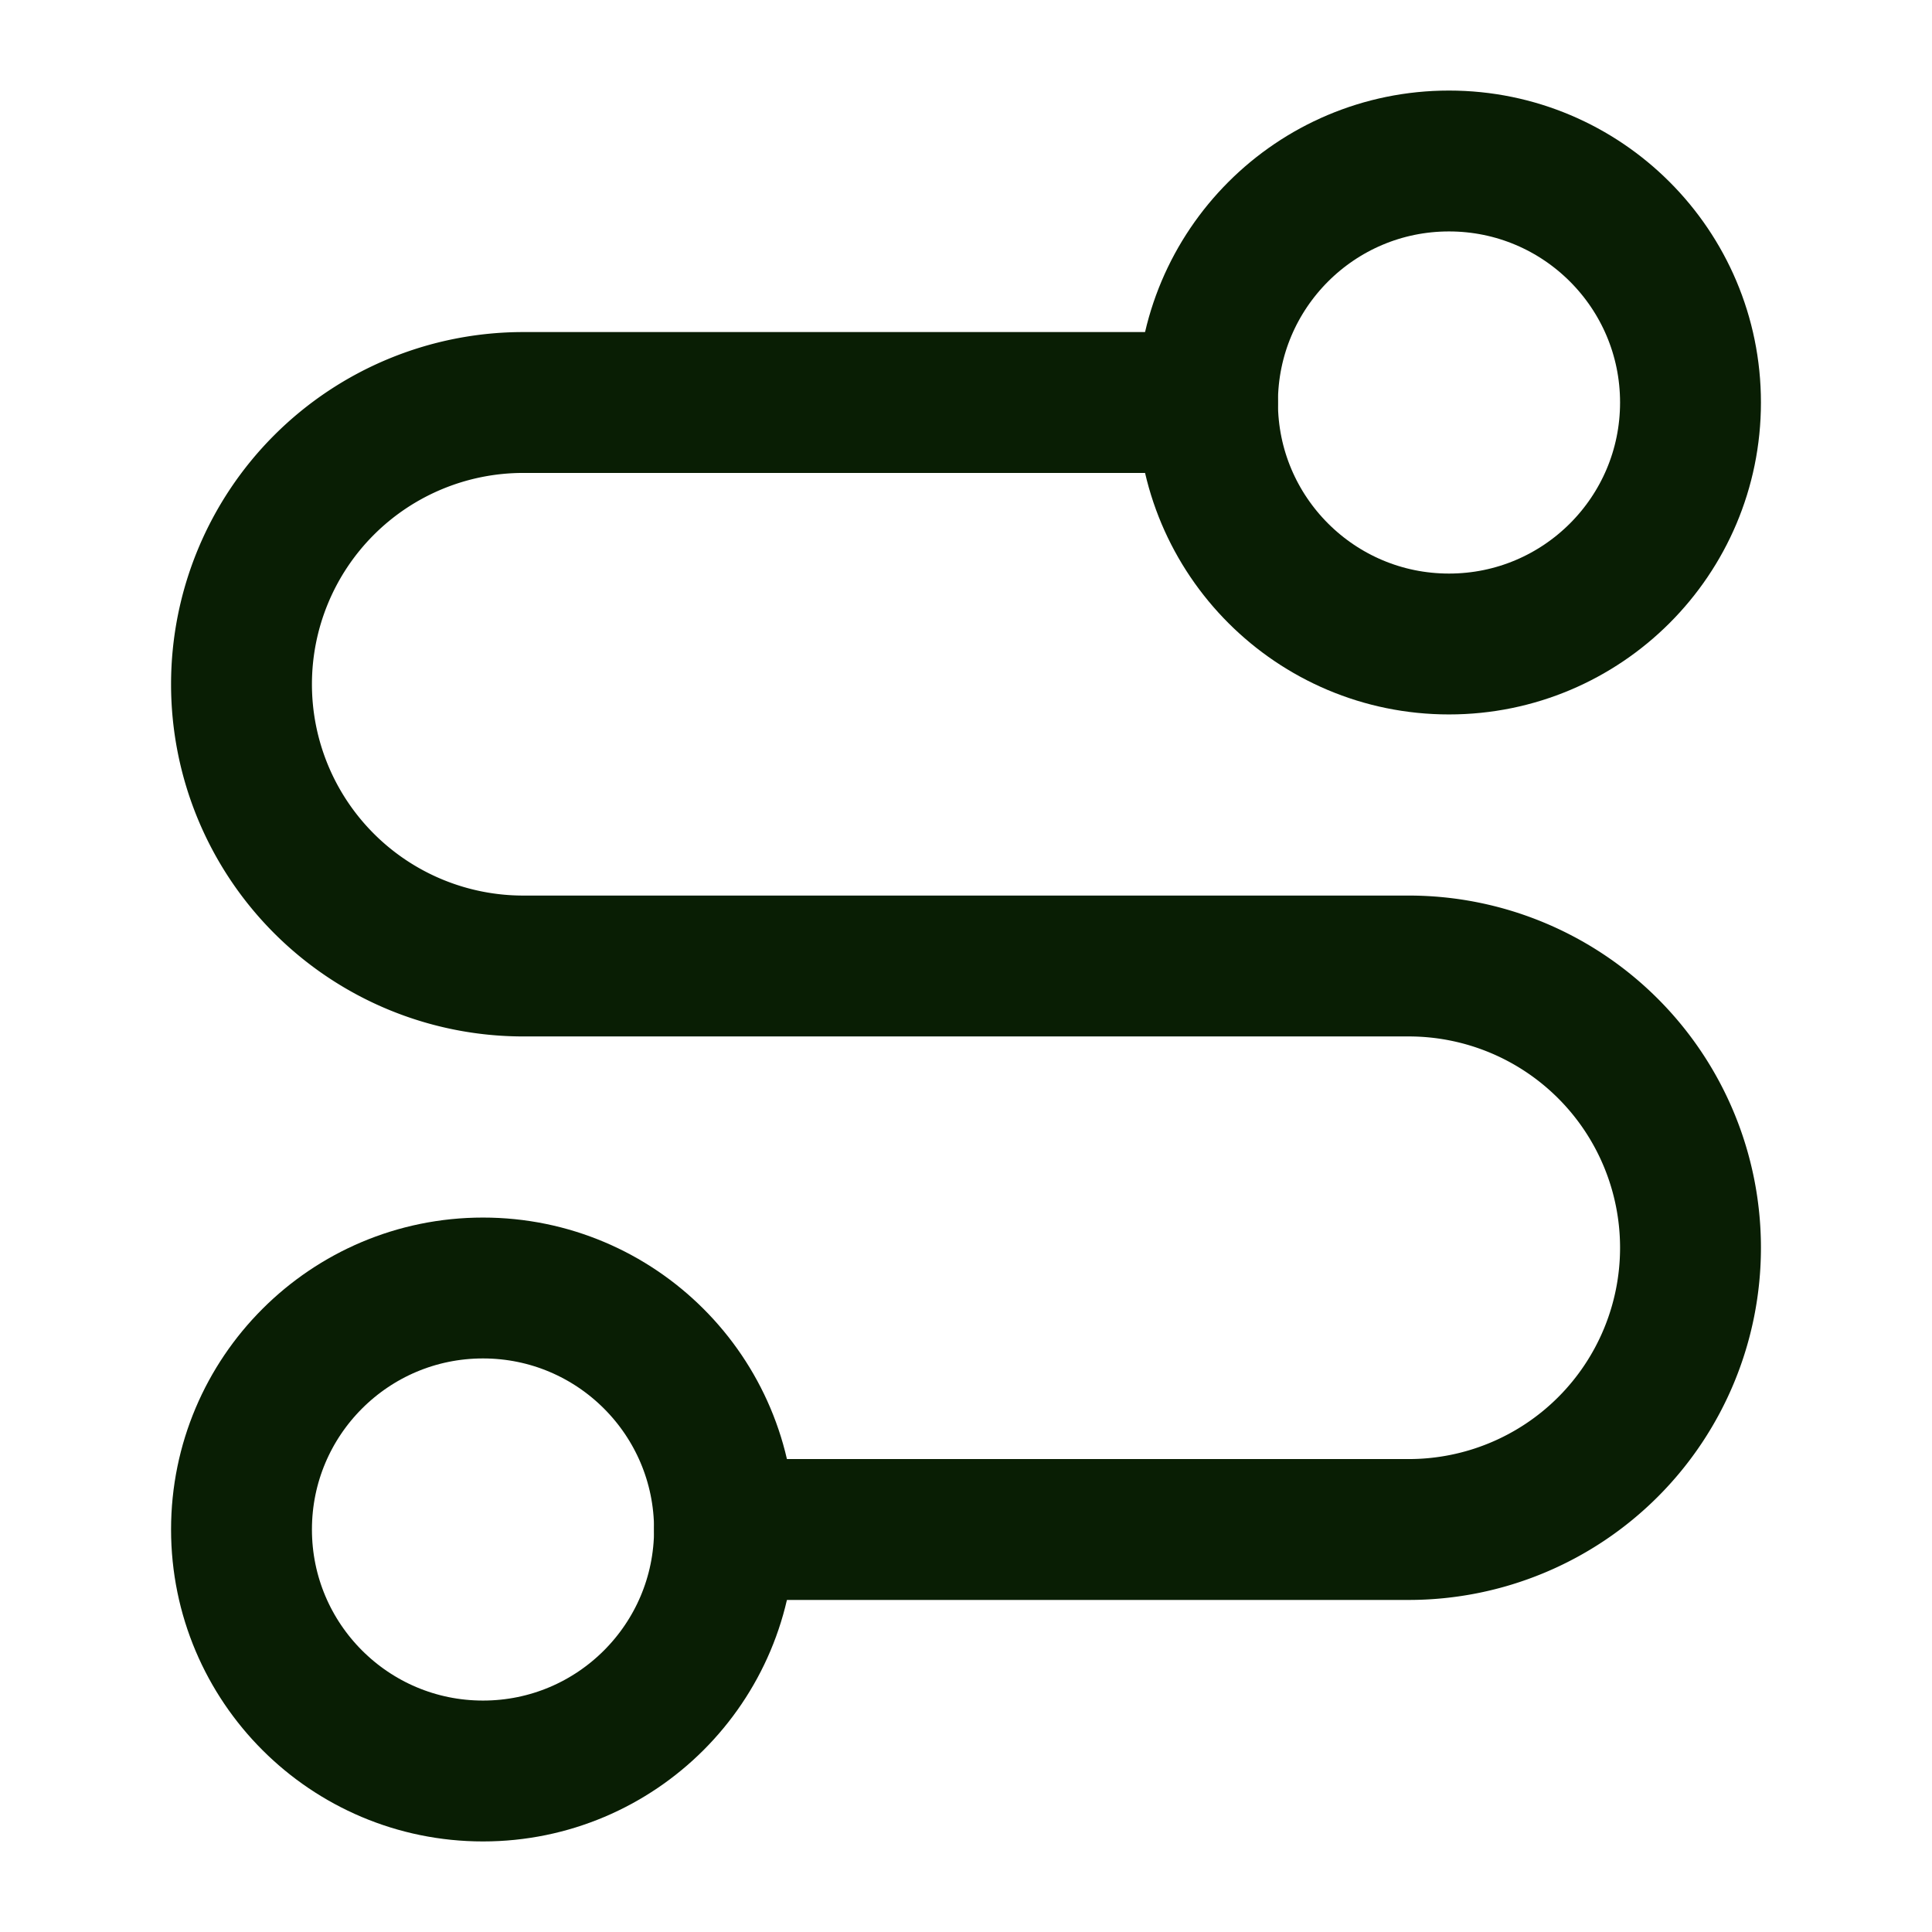 <?xml version="1.0" encoding="UTF-8"?> <svg xmlns="http://www.w3.org/2000/svg" width="24" height="24" viewBox="0 0 24 24" fill="none" stroke="#091E04" stroke-width="1.75" stroke-linecap="round" stroke-linejoin="round" class="lucide lucide-route"><circle cx="6" cy="19" r="3"></circle><path d="M9 19h8.5a3.5 3.5 0 0 0 0-7h-11a3.5 3.5 0 0 1 0-7H15"></path><circle cx="18" cy="5" r="3"></circle></svg> 